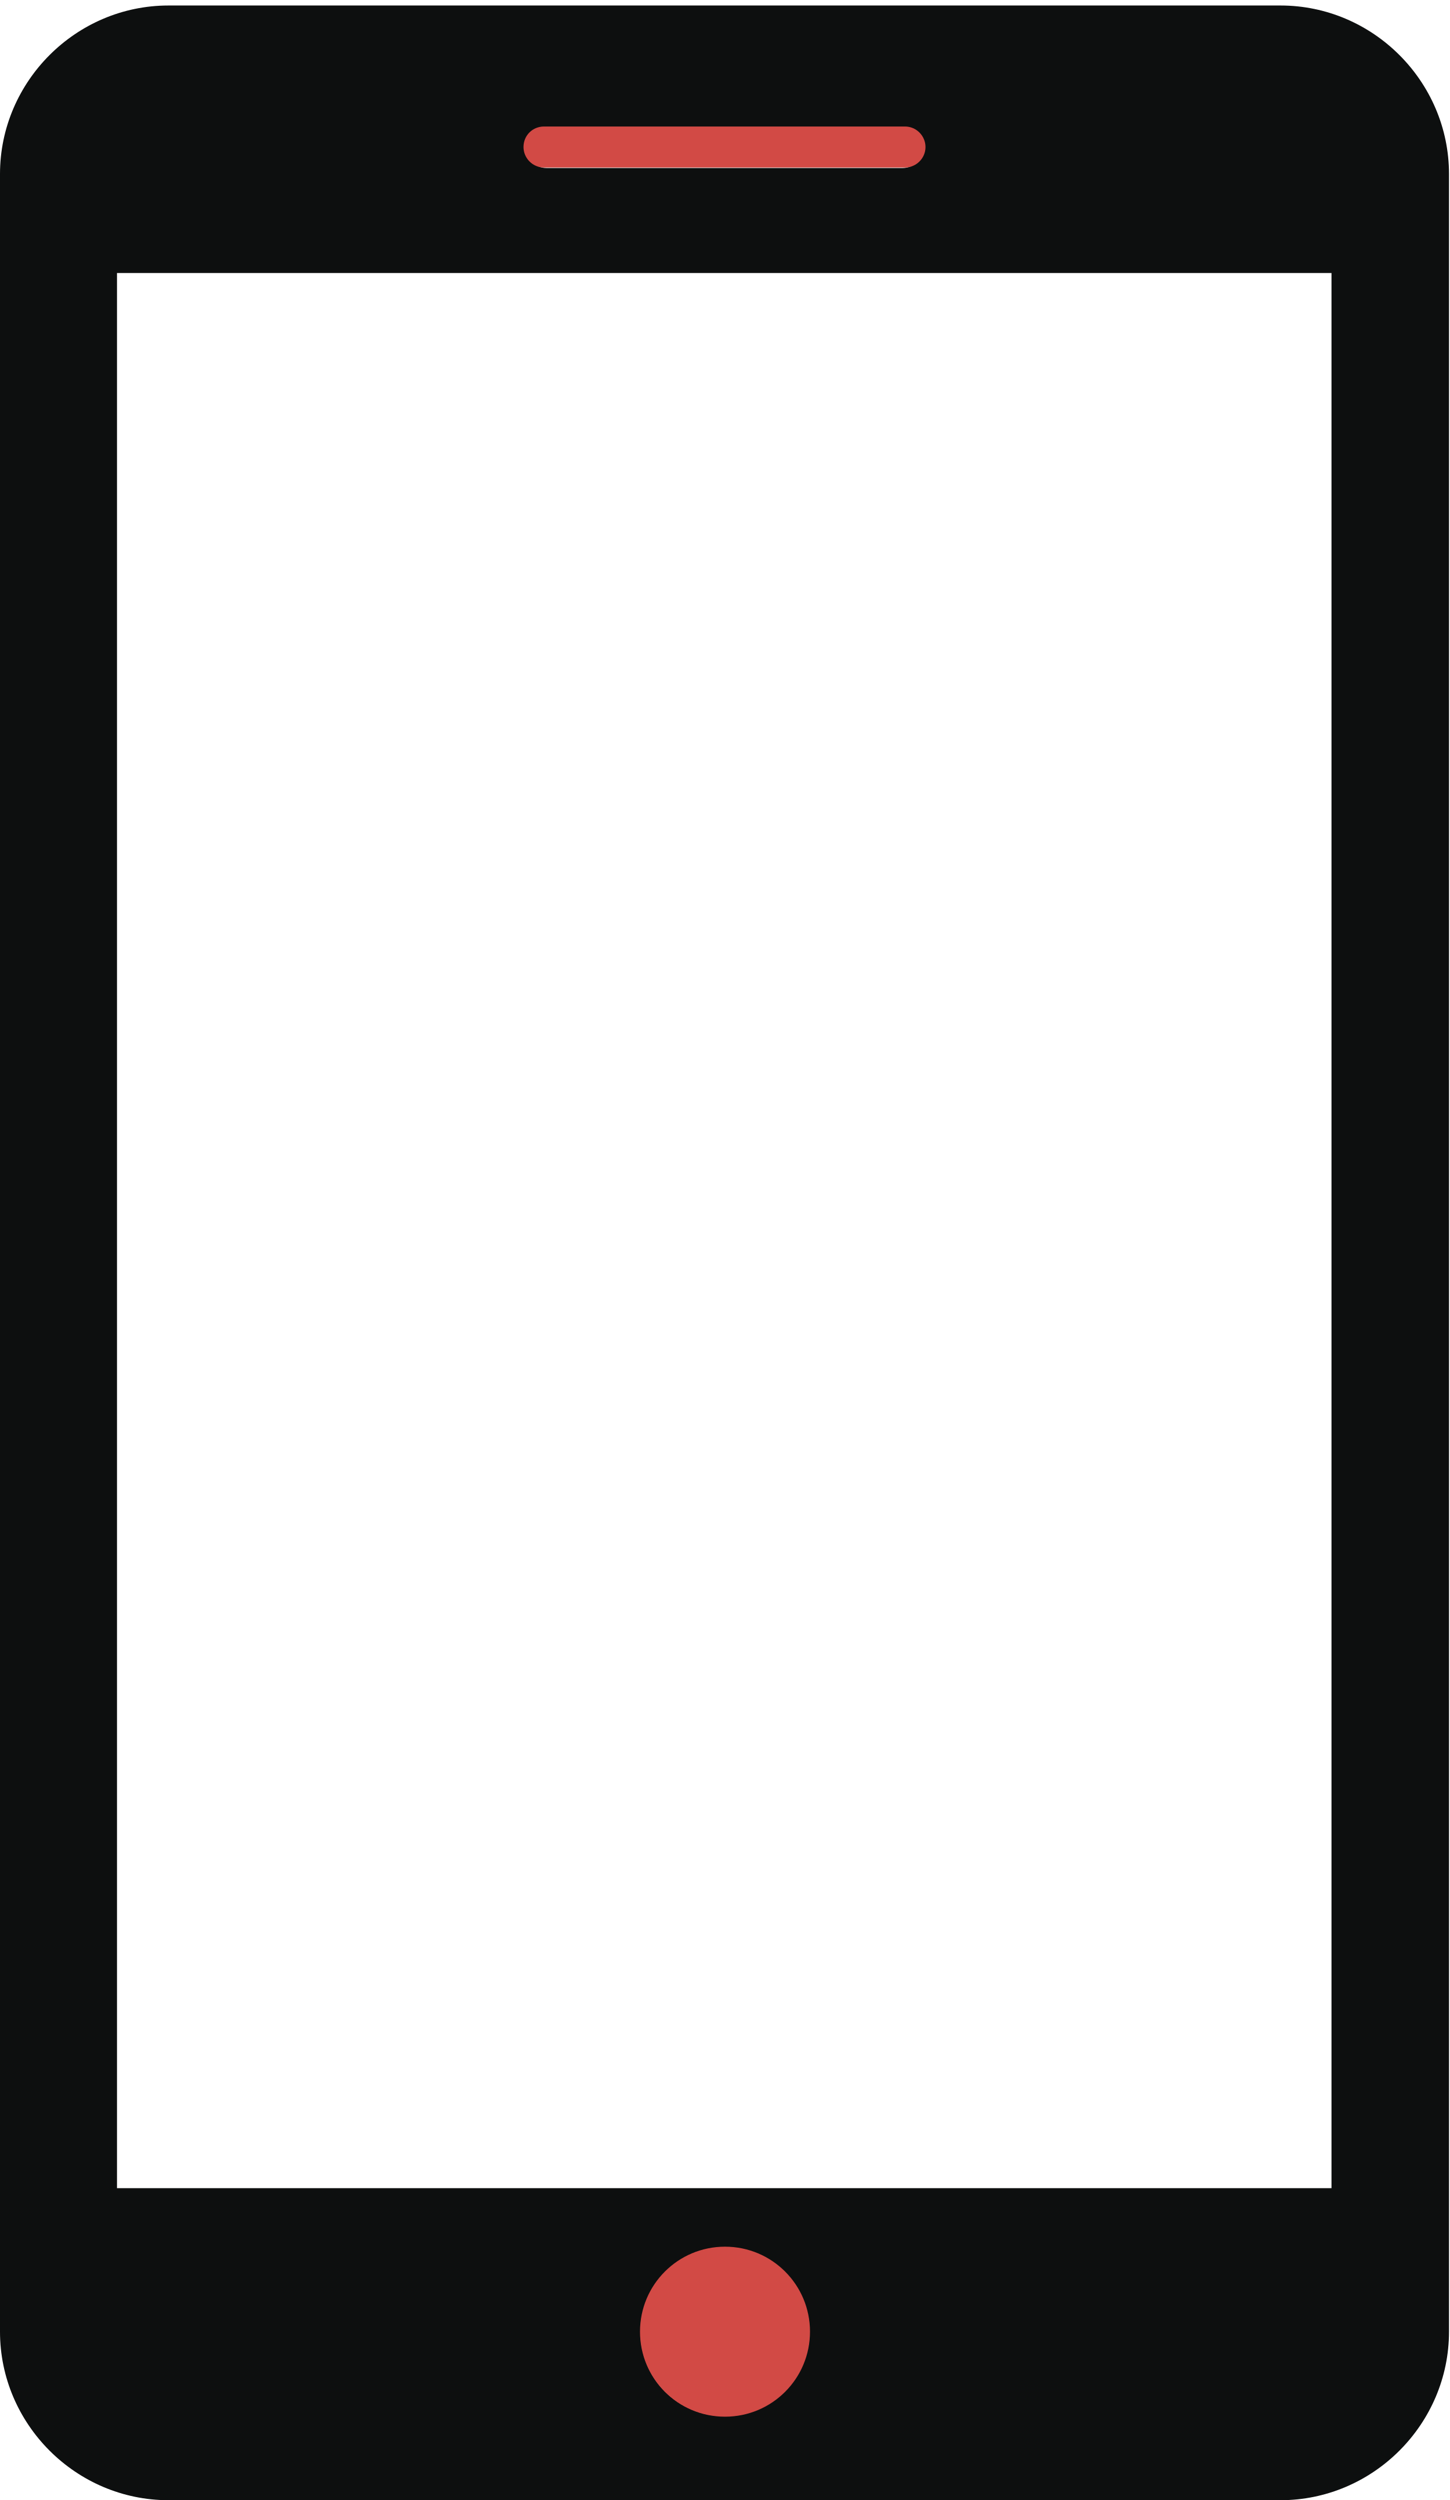 <?xml version="1.0" encoding="utf-8"?>
<!-- Generator: Adobe Illustrator 18.1.1, SVG Export Plug-In . SVG Version: 6.00 Build 0)  -->
<svg version="1.1" id="Слой_1" xmlns="http://www.w3.org/2000/svg" xmlns:xlink="http://www.w3.org/1999/xlink" x="0px" y="0px"
	 width="290px" height="500px" viewBox="0 0 290 500" enable-background="new 0 0 290 500" xml:space="preserve">
<path fill="#0D0F0F" d="M256.1,1.1H33.7C15.2,1.1,0,16.3,0,34.8v431.5C0,484.8,15.2,500,33.7,500h222.4c18.5,0,33.7-15.2,33.7-33.7
	V34.8C289.8,16.3,274.6,1.1,256.1,1.1z M109.3,25.4h71.2c2.3,0,4.1,1.8,4.1,4.1c0,2.3-1.8,4.1-4.1,4.1h-71.2c-2.3,0-4.1-1.8-4.1-4.1
	C105.2,27.2,107.1,25.4,109.3,25.4z M144.9,483.2c-9.3,0-16.8-7.5-16.8-16.8s7.5-16.8,16.8-16.8s16.8,7.5,16.8,16.8
	C161.7,475.6,154.2,483.2,144.9,483.2z M266.4,437.6H23.4V54.6h242.9V437.6z"/>
<path fill="#D24A45" d="M108.8,25.3H181c2.3,0,4.1,1.9,4.1,4.1c0,2.3-1.9,4.1-4.1,4.1h-72.2c-2.3,0-4.1-1.9-4.1-4.1
	C104.7,27.1,106.5,25.3,108.8,25.3z"/>
<path fill="#D24A45" d="M145,483.3c-9.4,0-17-7.6-17-17s7.6-17,17-17c9.4,0,17,7.6,17,17C162,475.7,154.4,483.3,145,483.3z"/>
</svg>
